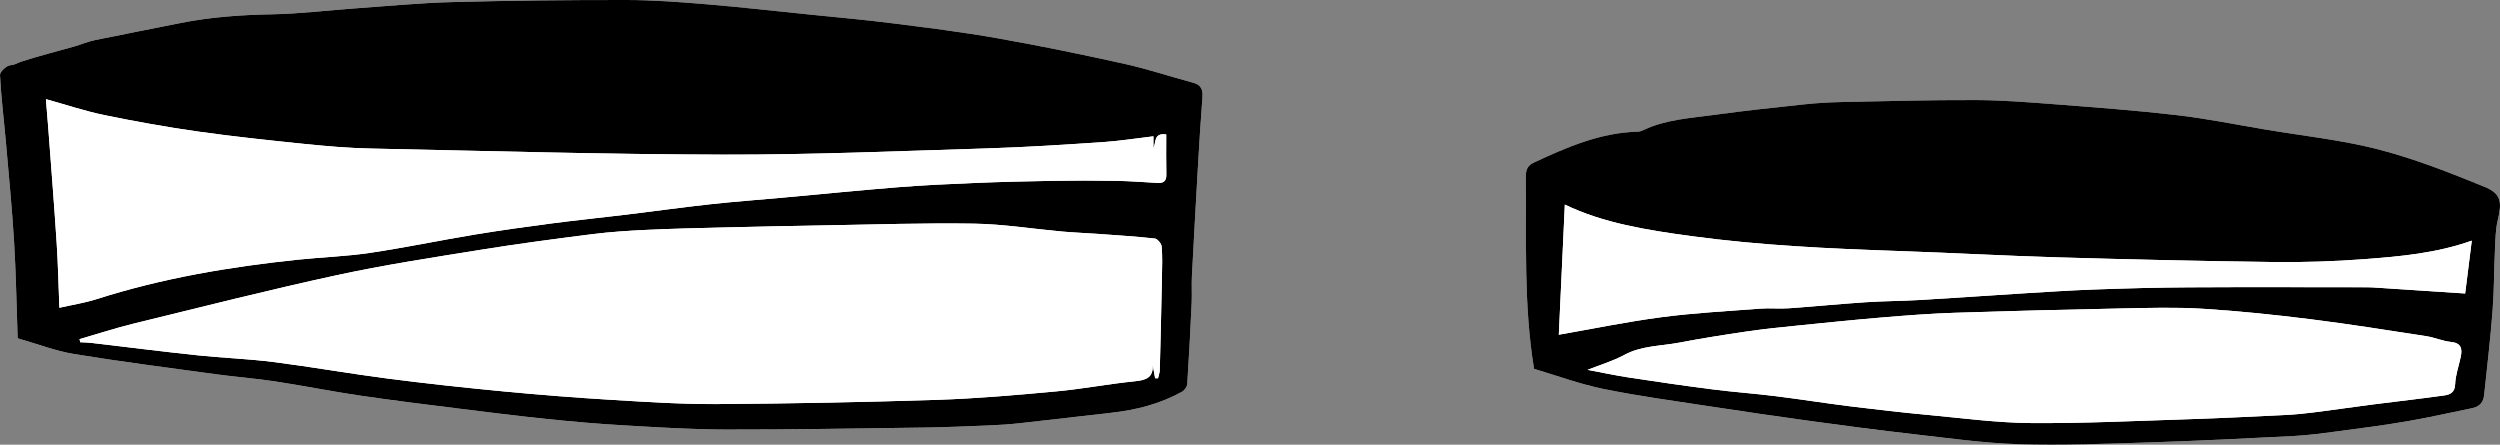 <?xml version="1.0" encoding="UTF-8"?> <svg xmlns="http://www.w3.org/2000/svg" id="Layer_1" viewBox="0 0 1939.15 344.93"><rect x="0" y="0" width="1939.15" height="344.93" fill="#808080" stroke="none"/><defs><style>.cls-1{fill:#fff;}</style></defs><path class="cls-1" d="M13.7,262.42c15.45,4.41,29.38,9.85,43.8,12.2,36.76,6,73.73,10.72,110.64,15.76,15.05,2.05,30.24,3.18,45.26,5.47,21.91,3.34,43.66,7.73,65.59,10.97,25.48,3.77,51.06,6.89,76.63,10.09,22.89,2.87,45.79,5.74,68.74,8.11,19.78,2.04,39.62,3.77,59.47,4.91,26.27,1.51,52.58,3.2,78.88,3.25,51.14,.09,102.28-.82,153.41-1.52,17-.23,33.99-.96,50.98-1.66,7.91-.32,15.83-.84,23.69-1.7,23.76-2.6,47.49-5.5,71.25-8.13,19.26-2.14,37.75-6.84,54.77-16.3,1.92-1.07,3.94-3.85,4.07-5.96,1.38-20.99,2.45-41.99,3.43-63,.32-6.87-.16-13.77,.19-20.63,1.51-29.27,3.13-58.54,4.83-87.8,.98-16.86,2.05-33.73,3.32-50.57,.44-5.84-.61-9.97-7.07-11.7-17.95-4.81-35.63-10.74-53.75-14.75-32.67-7.24-65.47-14-98.42-19.82-26.9-4.75-54.05-8.13-81.16-11.56-21.28-2.7-42.67-4.58-64.02-6.76-27.04-2.77-54.06-5.83-81.14-8.08C526.69,1.54,506.18,.03,485.7,0c-45.05-.05-90.11,.44-135.14,1.62-24.8,.65-49.56,3.06-74.33,4.81-21.76,1.54-43.48,4.27-65.26,4.66-24.06,.43-47.85,2.11-71.44,6.87-21.95,4.43-43.95,8.59-65.87,13.14-5.53,1.15-10.81,3.45-16.27,5-13.7,3.89-27.53,7.35-41.06,11.74-2.73,.88-4.71,2.54-8.18,2.72C5.17,50.73-.13,55.64,0,58.23c.84,17.07,3,34.07,4.5,51.11,2.29,26.05,4.85,52.08,6.43,78.17,1.49,24.58,1.87,49.22,2.77,74.91Zm1176.2,23.69c17.41,5.15,35.32,11.8,53.82,15.59,27.32,5.59,55.04,9.29,82.62,13.52,26.23,4.02,52.48,7.86,78.77,11.46,26.08,3.57,52.19,7.04,78.35,10,27.29,3.09,54.61,7.02,82,7.87,33.74,1.05,67.58-.3,101.35-1.36,37.46-1.18,74.89-3.03,112.32-4.97,11.64-.6,23.26-2.2,34.83-3.74,18.01-2.39,36.03-4.75,53.93-7.83,16.75-2.89,33.33-6.72,49.99-10.1,5.47-1.11,8.4-4.64,8.96-9.92,2.32-21.86,4.87-43.72,6.57-65.63,1.22-15.82,1.11-31.75,1.85-47.62,.36-7.61,.42-15.41,2.2-22.75,3.33-13.81,2.7-20.39-10.26-25.68-26.9-10.98-54.18-21.75-82.24-29-28.66-7.4-58.43-10.52-87.73-15.45-22.94-3.86-45.79-8.53-68.86-11.2-31.65-3.66-63.47-6.02-95.25-8.47-20.19-1.56-40.44-3.12-60.67-3.2-34.6-.12-69.21,.83-103.82,1.53-9.55,.19-19.13,.74-28.63,1.75-23.49,2.5-47,4.96-70.39,8.22-18.41,2.57-37.27,3.48-54.54,11.65-1.45,.69-3.09,1.32-4.65,1.36-29,.72-54.84,11.95-80.5,23.9-4.68,2.18-6.38,5.13-6.32,10.61,.57,49.28-1.95,98.65,6.32,149.47Z"></path><path d="M13.7,262.42c-.9-25.69-1.28-50.34-2.77-74.91-1.58-26.09-4.14-52.13-6.43-78.17C3,92.3,.85,75.3,0,58.23c-.13-2.59,5.17-7.5,8.15-7.66,3.47-.19,5.45-1.84,8.18-2.72,13.53-4.39,27.37-7.85,41.06-11.74,5.46-1.55,10.74-3.85,16.27-5,21.92-4.55,43.93-8.71,65.87-13.14,23.58-4.76,47.37-6.43,71.44-6.87,21.77-.39,43.5-3.12,65.26-4.66,24.77-1.75,49.53-4.16,74.33-4.81C395.6,.44,440.66-.05,485.7,0c20.47,.02,40.98,1.53,61.4,3.23,27.08,2.25,54.1,5.32,81.14,8.08,21.35,2.18,42.73,4.06,64.02,6.76,27.11,3.43,54.26,6.81,81.16,11.56,32.95,5.82,65.75,12.58,98.42,19.82,18.12,4.01,35.8,9.94,53.75,14.75,6.47,1.73,7.52,5.86,7.07,11.7-1.28,16.84-2.35,33.7-3.32,50.57-1.69,29.26-3.32,58.53-4.83,87.8-.35,6.86,.13,13.77-.19,20.63-.98,21.01-2.05,42.02-3.43,63-.14,2.11-2.15,4.89-4.07,5.96-17.02,9.46-35.51,14.16-54.77,16.3-23.76,2.64-47.49,5.53-71.25,8.13-7.87,.86-15.78,1.38-23.69,1.7-16.99,.69-33.98,1.43-50.98,1.66-51.14,.69-102.28,1.6-153.41,1.52-26.3-.05-52.61-1.73-78.88-3.25-19.85-1.14-39.69-2.87-59.47-4.91-22.95-2.37-45.85-5.24-68.74-8.11-25.56-3.2-51.14-6.32-76.63-10.09-21.92-3.24-43.68-7.63-65.59-10.97-15.01-2.29-30.2-3.42-45.26-5.47-36.91-5.04-73.88-9.75-110.64-15.76-14.43-2.36-28.35-7.8-43.8-12.2Zm48.01,.63c.18,.8,.36,1.61,.53,2.41,2.72,.14,5.47,.14,8.17,.46,27.48,3.21,54.94,6.71,82.45,9.63,19.75,2.09,39.67,2.75,59.35,5.25,29.56,3.76,58.93,9.01,88.49,12.82,29.9,3.86,59.89,7.11,89.9,9.97,28.22,2.69,56.49,4.91,84.79,6.61,27.09,1.63,54.24,3.38,81.35,3.2,56.84-.37,113.68-1.44,170.49-3.29,30.77-1,61.51-3.72,92.18-6.55,20.22-1.86,40.24-5.75,60.45-7.79,8.76-.88,14.94-2.58,14.2-12.88,.64,3.5,1.29,7.01,1.93,10.51,.75,0,1.5,0,2.24,0,.48-2.16,1.32-4.3,1.38-6.47,.64-24.13,1.2-48.26,1.68-72.39,.16-7.8,.43-15.64-.24-23.38-.2-2.27-3.27-5.92-5.32-6.15-14.63-1.61-29.34-2.53-44.03-3.59-9.26-.67-18.55-.99-27.8-1.82-22.75-2.04-45.46-5.75-68.22-6.12-38.74-.64-77.51,.7-116.27,1.34-26.63,.44-53.26,1.01-79.89,1.66-19.47,.47-38.95,.91-58.4,1.84-13.94,.66-27.9,1.57-41.74,3.32-28.93,3.67-57.85,7.49-86.63,12.13-37.37,6.03-74.87,11.73-111.83,19.75-52.51,11.39-104.63,24.62-156.84,37.38-14.26,3.48-28.25,8.07-42.36,12.15ZM894.67,105.73c-13.87,1.63-26.57,3.68-39.35,4.52-29.86,1.97-59.75,3.95-89.66,4.86-68.16,2.07-136.35,4.98-204.52,4.83-91.28-.19-182.56-2.82-273.84-4.73-16.99-.36-34-1.82-50.92-3.55-27.75-2.84-55.52-5.76-83.13-9.68-24.23-3.44-48.38-7.77-72.35-12.71-15.14-3.12-29.89-8.09-45.29-12.36,.64,7.81,1.28,15.12,1.83,22.44,2.21,29.62,4.58,59.22,6.5,88.85,1.09,16.8,1.44,33.65,2.12,50.51,10.03-2.28,19.71-3.76,28.91-6.7,51.04-16.31,103.51-25.13,156.64-30.65,18.4-1.91,36.98-2.49,55.26-5.21,27-4.01,53.76-9.63,80.7-14.1,20.05-3.32,40.19-6.12,60.35-8.76,19.38-2.54,38.84-4.5,58.25-6.86,21.53-2.61,43.01-5.63,64.56-7.99,18.66-2.05,37.39-3.41,56.08-5.11,29.79-2.71,59.56-5.72,89.38-8.09,19.87-1.58,39.79-2.52,59.71-3.33,20.55-.84,41.12-1.33,61.68-1.67,15.96-.26,31.92-.25,47.88,.02,10.67,.18,21.34,.98,32,1.6,4.58,.27,7.34-.93,7.22-6.3-.22-10.48-.07-20.98-.07-31.29-10.03-1.34-7.73,6.21-9.95,10.69v-9.24Z"></path><path d="M1189.9,286.11c-8.27-50.82-5.75-100.19-6.32-149.47-.06-5.48,1.64-8.43,6.32-10.61,25.66-11.94,51.51-23.18,80.5-23.9,1.57-.04,3.2-.67,4.65-1.36,17.26-8.17,36.12-9.08,54.54-11.65,23.39-3.26,46.9-5.72,70.39-8.22,9.5-1.01,19.08-1.55,28.63-1.75,34.6-.7,69.21-1.65,103.82-1.53,20.23,.07,40.48,1.64,60.67,3.2,31.78,2.46,63.6,4.81,95.25,8.47,23.08,2.67,45.93,7.34,68.86,11.2,29.3,4.93,59.07,8.04,87.73,15.45,28.06,7.25,55.34,18.01,82.24,29,12.96,5.29,13.59,11.87,10.26,25.68-1.77,7.34-1.84,15.14-2.2,22.75-.74,15.87-.62,31.79-1.85,47.62-1.7,21.92-4.24,43.77-6.57,65.63-.56,5.28-3.49,8.81-8.96,9.92-16.66,3.38-33.25,7.22-49.99,10.1-17.9,3.09-35.92,5.44-53.93,7.83-11.57,1.54-23.19,3.14-34.83,3.74-37.43,1.93-74.86,3.79-112.32,4.97-33.77,1.06-67.61,2.41-101.35,1.36-27.39-.85-54.71-4.78-82-7.87-26.16-2.96-52.26-6.43-78.35-10-26.29-3.6-52.54-7.44-78.77-11.46-27.59-4.23-55.3-7.93-82.62-13.52-18.5-3.79-36.41-10.44-53.82-15.59Zm41.52,.75c10.73,2.01,21.57,4.35,32.51,6.02,21.41,3.26,42.85,6.37,64.34,9.12,16.16,2.07,32.44,3.22,48.61,5.23,19.61,2.44,39.12,5.56,58.73,7.99,20.2,2.5,40.43,4.81,60.7,6.7,26.3,2.45,52.63,6.01,78.97,6.21,40.82,.31,81.66-1.68,122.48-2.98,25.14-.8,50.26-2.08,75.39-3.3,7.06-.34,14.12-1.04,21.14-1.93,15.58-1.97,31.12-4.26,46.7-6.26,18.3-2.36,36.64-4.38,54.91-6.95,4.42-.62,8.24-2.18,8.47-8.68,.25-7.18,2.9-14.26,4.36-21.41,1.29-6.3,.27-10.62-7.67-11.4-6.39-.63-12.53-3.44-18.92-4.43-29.97-4.61-59.92-9.44-90-13.18-27.8-3.46-55.7-6.4-83.65-8.12-20.99-1.29-42.12-.65-63.18-.23-43.13,.86-86.26,1.95-129.37,3.36-18.35,.6-36.69,2.01-55,3.53-22.02,1.83-44.01,4.08-65.99,6.31-13.28,1.35-26.57,2.68-39.78,4.61-17.64,2.57-35.25,5.39-52.76,8.71-14.27,2.71-29.13,2.29-42.59,9.56-8.92,4.82-18.87,7.73-28.4,11.51Zm680.71-59.21c1.74-13.86,3.4-27.09,5.14-40.97-27.62,9.81-55.44,12.22-83.16,14.34-23.54,1.8-47.24,2.53-70.85,2.23-55.53-.69-111.06-1.99-166.57-3.6-41.2-1.2-82.37-3.52-123.56-4.92-54.01-1.84-107.96-4.33-161.58-11.62-34.12-4.64-68.04-10.02-97.76-24.42-1.56,33.66-3.14,67.94-4.67,100.94,26.39-4.59,52.83-10.09,79.54-13.59,25.39-3.33,51.05-4.7,76.61-6.65,7.39-.56,14.88,.24,22.27-.27,19.87-1.39,39.7-3.38,59.58-4.69,14.19-.94,28.44-.94,42.64-1.76,25.32-1.47,50.63-3.33,75.95-4.89,19.65-1.21,39.31-2.53,58.98-3.24,24.4-.88,48.83-1.53,73.25-1.67,45.95-.26,91.91-.08,137.86-.06,2.74,0,5.48,.18,8.22,.36,22.28,1.45,44.56,2.93,68.13,4.48Z"></path><path class="cls-1" d="M61.71,263.06c14.11-4.08,28.1-8.67,42.36-12.15,52.21-12.75,104.33-25.99,156.84-37.38,36.97-8.02,74.46-13.71,111.83-19.75,28.78-4.65,57.7-8.47,86.63-12.13,13.83-1.75,27.8-2.66,41.74-3.32,19.45-.93,38.93-1.37,58.4-1.84,26.63-.65,53.26-1.22,79.89-1.66,38.76-.64,77.53-1.98,116.27-1.34,22.77,.37,45.47,4.08,68.22,6.12,9.25,.83,18.54,1.15,27.8,1.82,14.69,1.06,29.4,1.98,44.03,3.59,2.06,.23,5.13,3.88,5.32,6.15,.67,7.74,.39,15.58,.24,23.38-.48,24.13-1.04,48.26-1.68,72.39-.06,2.17-.9,4.31-1.38,6.47-.75,0-1.5,0-2.24,0-.64-3.5-1.29-7.01-1.93-10.51,.74,10.3-5.44,12-14.2,12.88-20.21,2.04-40.23,5.93-60.45,7.79-30.67,2.82-61.41,5.55-92.18,6.55-56.81,1.85-113.65,2.91-170.49,3.29-27.11,.18-54.26-1.58-81.35-3.2-28.29-1.7-56.57-3.92-84.79-6.61-30.01-2.86-60-6.1-89.9-9.97-29.55-3.82-58.93-9.06-88.49-12.82-19.69-2.5-39.6-3.16-59.35-5.25-27.51-2.92-54.97-6.42-82.45-9.63-2.7-.32-5.45-.31-8.17-.46-.18-.8-.36-1.61-.53-2.41Z"></path><path class="cls-1" d="M894.67,105.73v9.24c2.22-4.49-.08-12.03,9.95-10.69,0,10.31-.16,20.81,.07,31.29,.11,5.37-2.64,6.57-7.22,6.3-10.66-.62-21.33-1.42-32-1.6-15.96-.27-31.92-.28-47.88-.02-20.56,.34-41.13,.83-61.68,1.67-19.92,.81-39.84,1.74-59.71,3.33-29.82,2.38-59.59,5.38-89.38,8.09-18.69,1.7-37.42,3.06-56.08,5.11-21.55,2.36-43.03,5.38-64.56,7.99-19.41,2.35-38.87,4.32-58.25,6.86-20.15,2.64-40.3,5.43-60.35,8.76-26.94,4.47-53.7,10.09-80.7,14.1-18.27,2.71-36.85,3.3-55.26,5.21-53.12,5.51-105.6,14.34-156.64,30.65-9.21,2.94-18.88,4.42-28.91,6.7-.68-16.86-1.03-33.71-2.12-50.51-1.93-29.63-4.3-59.24-6.5-88.85-.55-7.31-1.19-14.62-1.83-22.44,15.39,4.27,30.15,9.24,45.29,12.36,23.97,4.94,48.12,9.27,72.35,12.71,27.61,3.92,55.38,6.84,83.13,9.68,16.92,1.73,33.93,3.19,50.92,3.55,91.27,1.91,182.55,4.53,273.84,4.73,68.17,.14,136.36-2.76,204.52-4.83,29.91-.91,59.79-2.89,89.66-4.86,12.78-.84,25.47-2.89,39.35-4.52Z"></path><path class="cls-1" d="M1231.42,286.86c9.53-3.78,19.48-6.69,28.4-11.51,13.46-7.27,28.32-6.85,42.59-9.56,17.51-3.32,35.12-6.14,52.76-8.71,13.2-1.93,26.5-3.26,39.78-4.61,21.98-2.23,43.97-4.49,65.99-6.31,18.31-1.52,36.64-2.93,55-3.53,43.11-1.42,86.24-2.5,129.37-3.36,21.06-.42,42.19-1.07,63.18,.23,27.95,1.72,55.85,4.66,83.65,8.12,30.08,3.74,60.03,8.57,90,13.18,6.39,.98,12.53,3.8,18.92,4.43,7.94,.78,8.96,5.1,7.67,11.4-1.47,7.15-4.11,14.23-4.36,21.41-.23,6.5-4.05,8.05-8.47,8.68-18.27,2.57-36.61,4.59-54.91,6.95-15.58,2.01-31.12,4.29-46.7,6.26-7.02,.89-14.08,1.58-21.14,1.93-25.12,1.22-50.25,2.5-75.39,3.3-40.82,1.31-81.66,3.29-122.48,2.98-26.34-.2-52.67-3.76-78.97-6.21-20.26-1.89-40.5-4.19-60.7-6.7-19.61-2.43-39.12-5.56-58.73-7.99-16.17-2.01-32.45-3.16-48.61-5.23-21.48-2.75-42.93-5.85-64.34-9.12-10.95-1.67-21.79-4.01-32.51-6.02Z"></path><path class="cls-1" d="M1912.14,227.64c-23.56-1.55-45.84-3.03-68.13-4.48-2.74-.18-5.48-.36-8.22-.36-45.95-.02-91.91-.2-137.86,.06-24.42,.14-48.84,.79-73.25,1.67-19.67,.71-39.33,2.03-58.98,3.24-25.32,1.56-50.62,3.42-75.95,4.89-14.2,.83-28.45,.83-42.64,1.76-19.88,1.31-39.71,3.3-59.58,4.69-7.39,.52-14.88-.29-22.27,.27-25.56,1.95-51.22,3.32-76.61,6.65-26.7,3.5-53.15,8.99-79.54,13.59,1.53-33,3.11-67.28,4.67-100.94,29.72,14.39,63.64,19.78,97.76,24.42,53.62,7.29,107.57,9.78,161.58,11.62,41.2,1.41,82.36,3.73,123.56,4.92,55.51,1.62,111.04,2.91,166.57,3.6,23.61,.29,47.31-.44,70.85-2.23,27.71-2.12,55.53-4.53,83.16-14.34-1.74,13.88-3.4,27.11-5.14,40.97Z"></path></svg> 